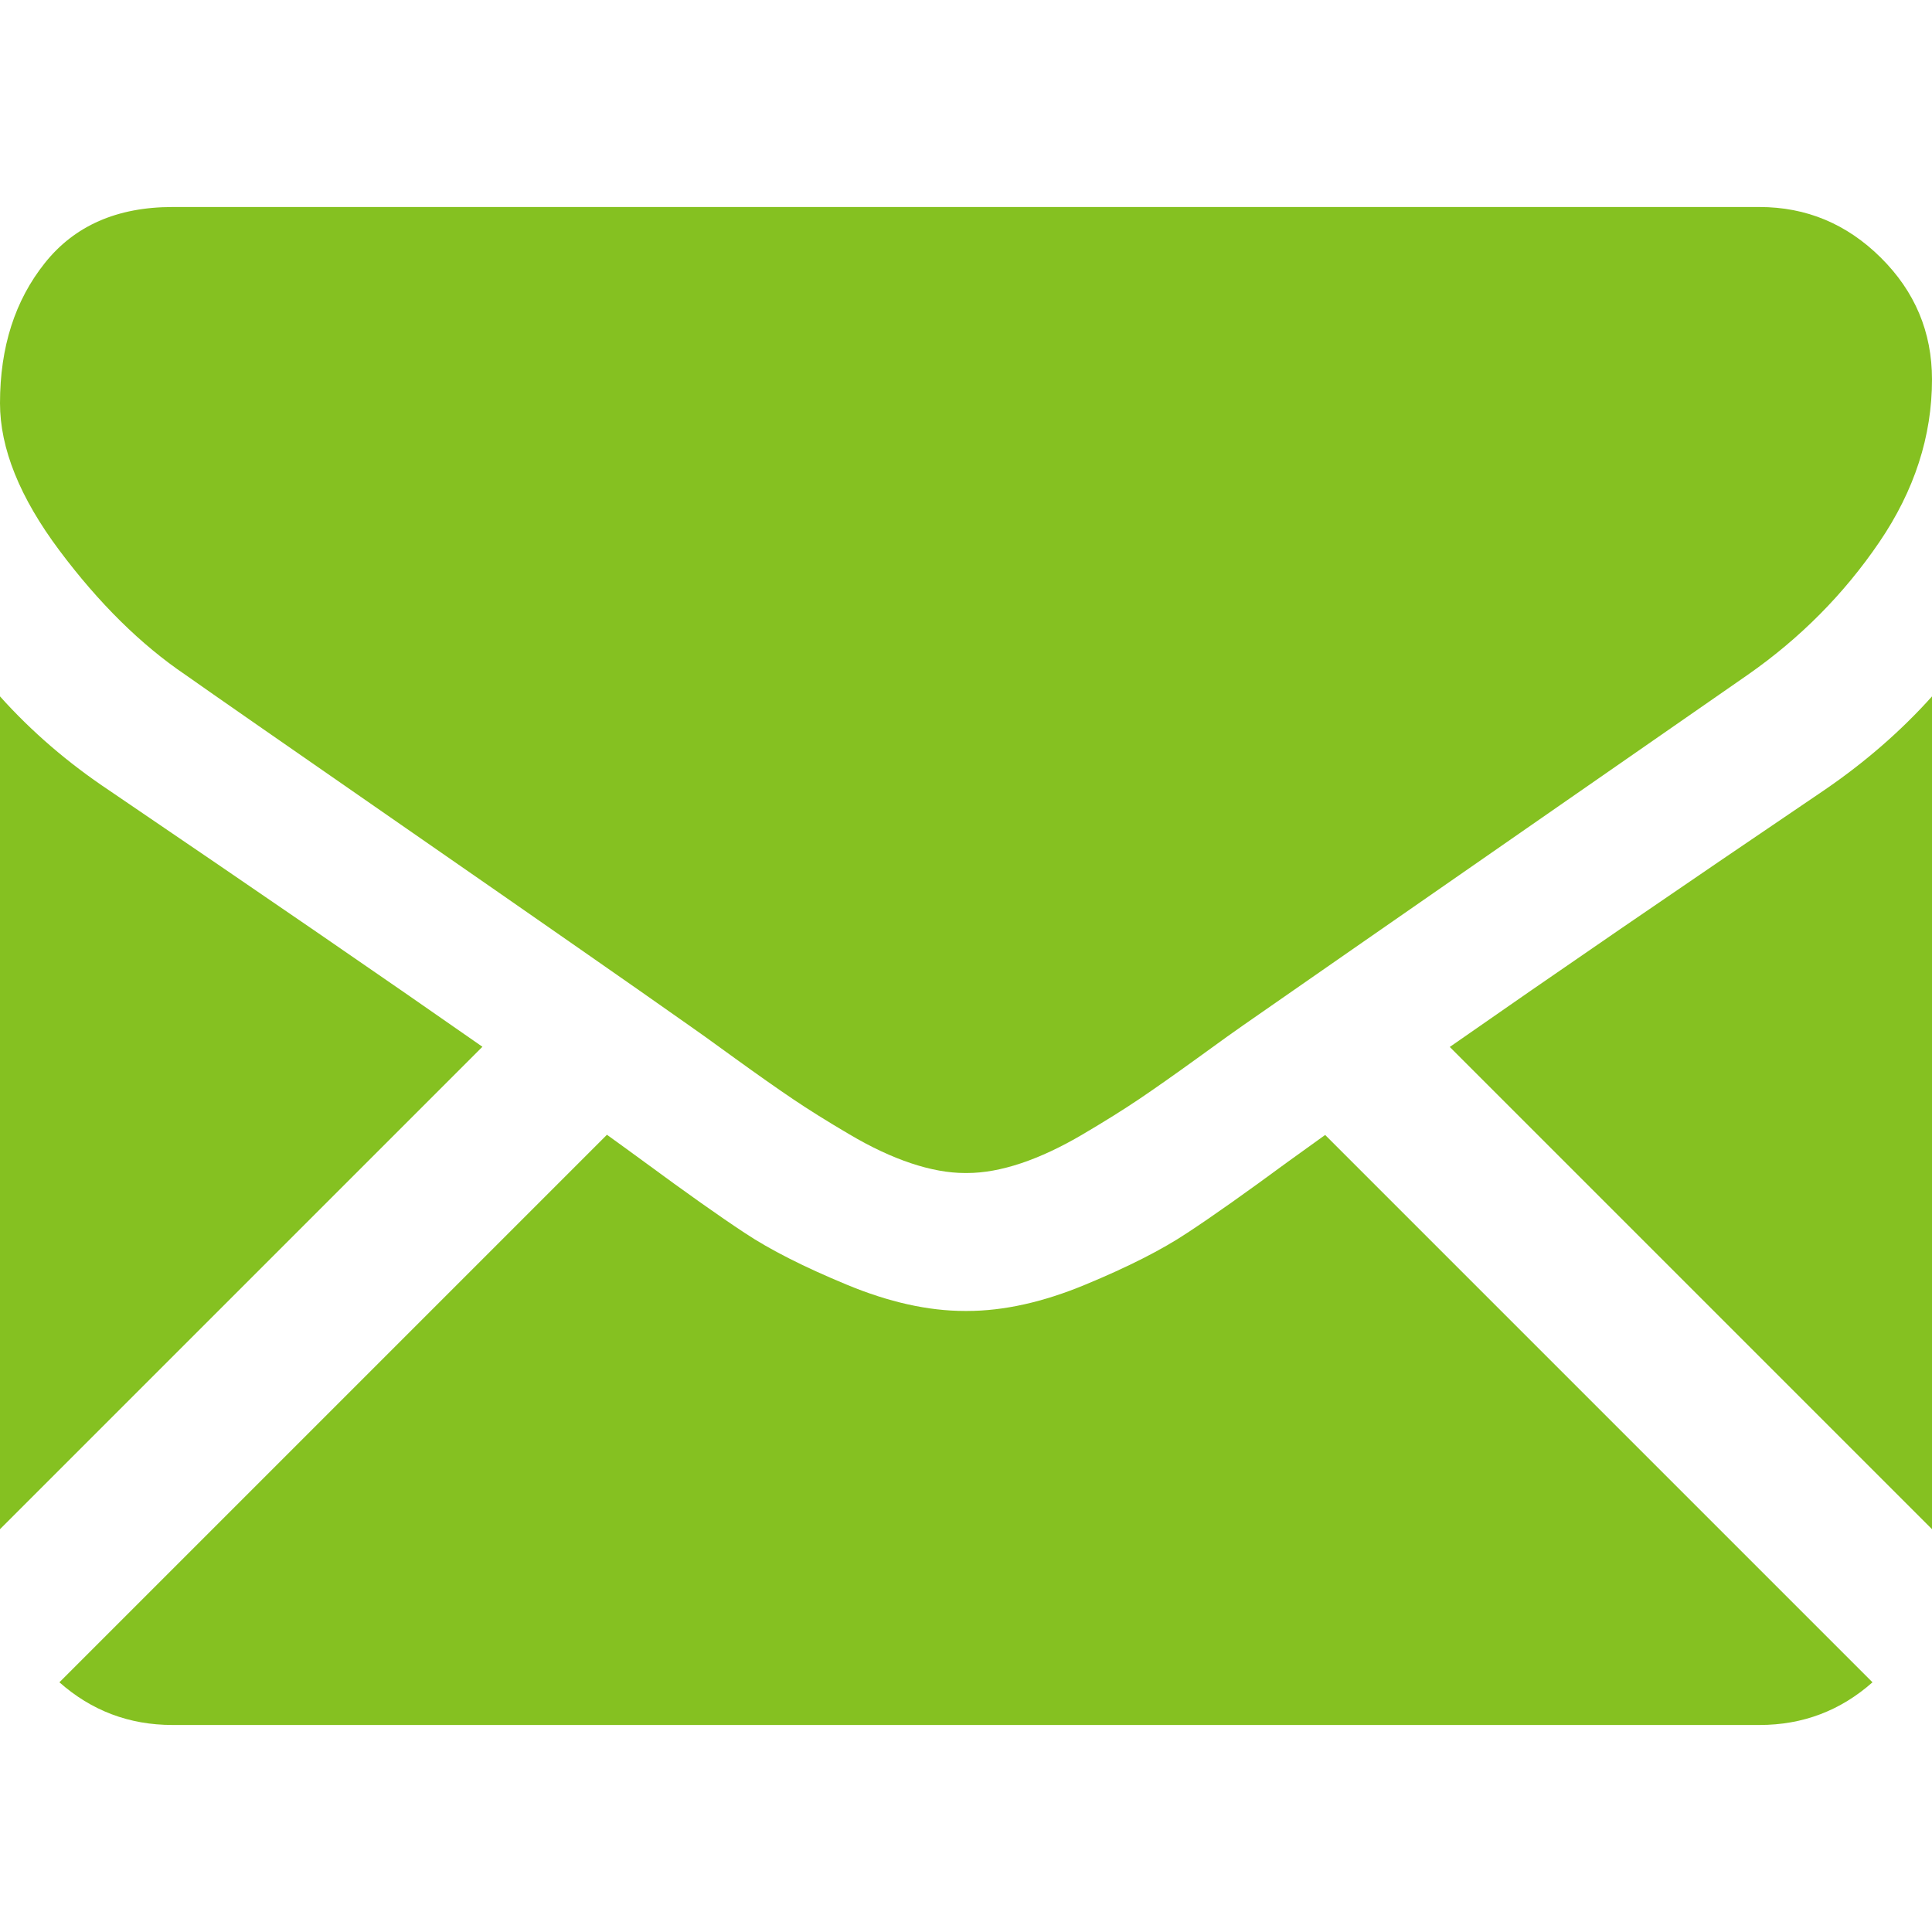 <svg width="20" height="20" viewBox="0 0 20 20" fill="none" xmlns="http://www.w3.org/2000/svg">
<g clip-path="url(#clip0_83:9059)">
<path d="M18.214 17.857C18.664 17.857 19.053 17.708 19.384 17.415L13.718 11.749C13.582 11.846 13.45 11.941 13.326 12.031C12.902 12.343 12.558 12.587 12.293 12.761C12.029 12.937 11.678 13.115 11.239 13.297C10.8 13.48 10.39 13.571 10.011 13.571H10H9.989C9.609 13.571 9.2 13.48 8.761 13.297C8.322 13.115 7.97 12.937 7.706 12.761C7.442 12.587 7.098 12.343 6.674 12.031C6.556 11.944 6.424 11.849 6.283 11.747L0.615 17.415C0.946 17.708 1.336 17.857 1.786 17.857H18.214Z" fill="#85C121"/>
<path d="M1.127 8.18C0.703 7.897 0.327 7.574 0 7.209V15.83L4.994 10.836C3.995 10.138 2.708 9.254 1.127 8.18Z" fill="#85C121"/>
<path d="M18.884 8.18C17.364 9.209 16.072 10.095 15.008 10.838L20 15.83V7.209C19.68 7.566 19.308 7.89 18.884 8.18Z" fill="#85C121"/>
<path d="M18.214 2.143H1.786C1.213 2.143 0.772 2.336 0.464 2.723C0.155 3.11 0 3.593 0 4.174C0 4.642 0.205 5.15 0.614 5.697C1.023 6.244 1.459 6.674 1.92 6.986C2.173 7.165 2.936 7.695 4.208 8.577C4.895 9.053 5.492 9.468 6.006 9.826C6.443 10.13 6.82 10.394 7.132 10.614C7.168 10.639 7.224 10.679 7.299 10.732C7.379 10.79 7.481 10.863 7.606 10.954C7.848 11.129 8.049 11.27 8.209 11.378C8.369 11.486 8.562 11.607 8.79 11.741C9.016 11.875 9.23 11.975 9.431 12.042C9.632 12.109 9.818 12.143 9.989 12.143H10H10.011C10.183 12.143 10.369 12.109 10.57 12.042C10.77 11.975 10.984 11.875 11.211 11.741C11.438 11.607 11.632 11.486 11.792 11.378C11.952 11.27 12.153 11.129 12.395 10.954C12.52 10.863 12.622 10.79 12.702 10.732C12.777 10.679 12.833 10.639 12.869 10.614C13.112 10.445 13.49 10.182 13.998 9.829C14.924 9.186 16.286 8.24 18.092 6.986C18.635 6.607 19.089 6.149 19.454 5.613C19.818 5.078 20 4.516 20 3.928C20 3.437 19.823 3.017 19.47 2.667C19.117 2.317 18.698 2.143 18.214 2.143Z" fill="#85C121"/>
</g>
<defs>
<clipPath id="clip0_83:9059">
<rect width="20" height="20" fill="white"/>
</clipPath>
</defs>
</svg>
